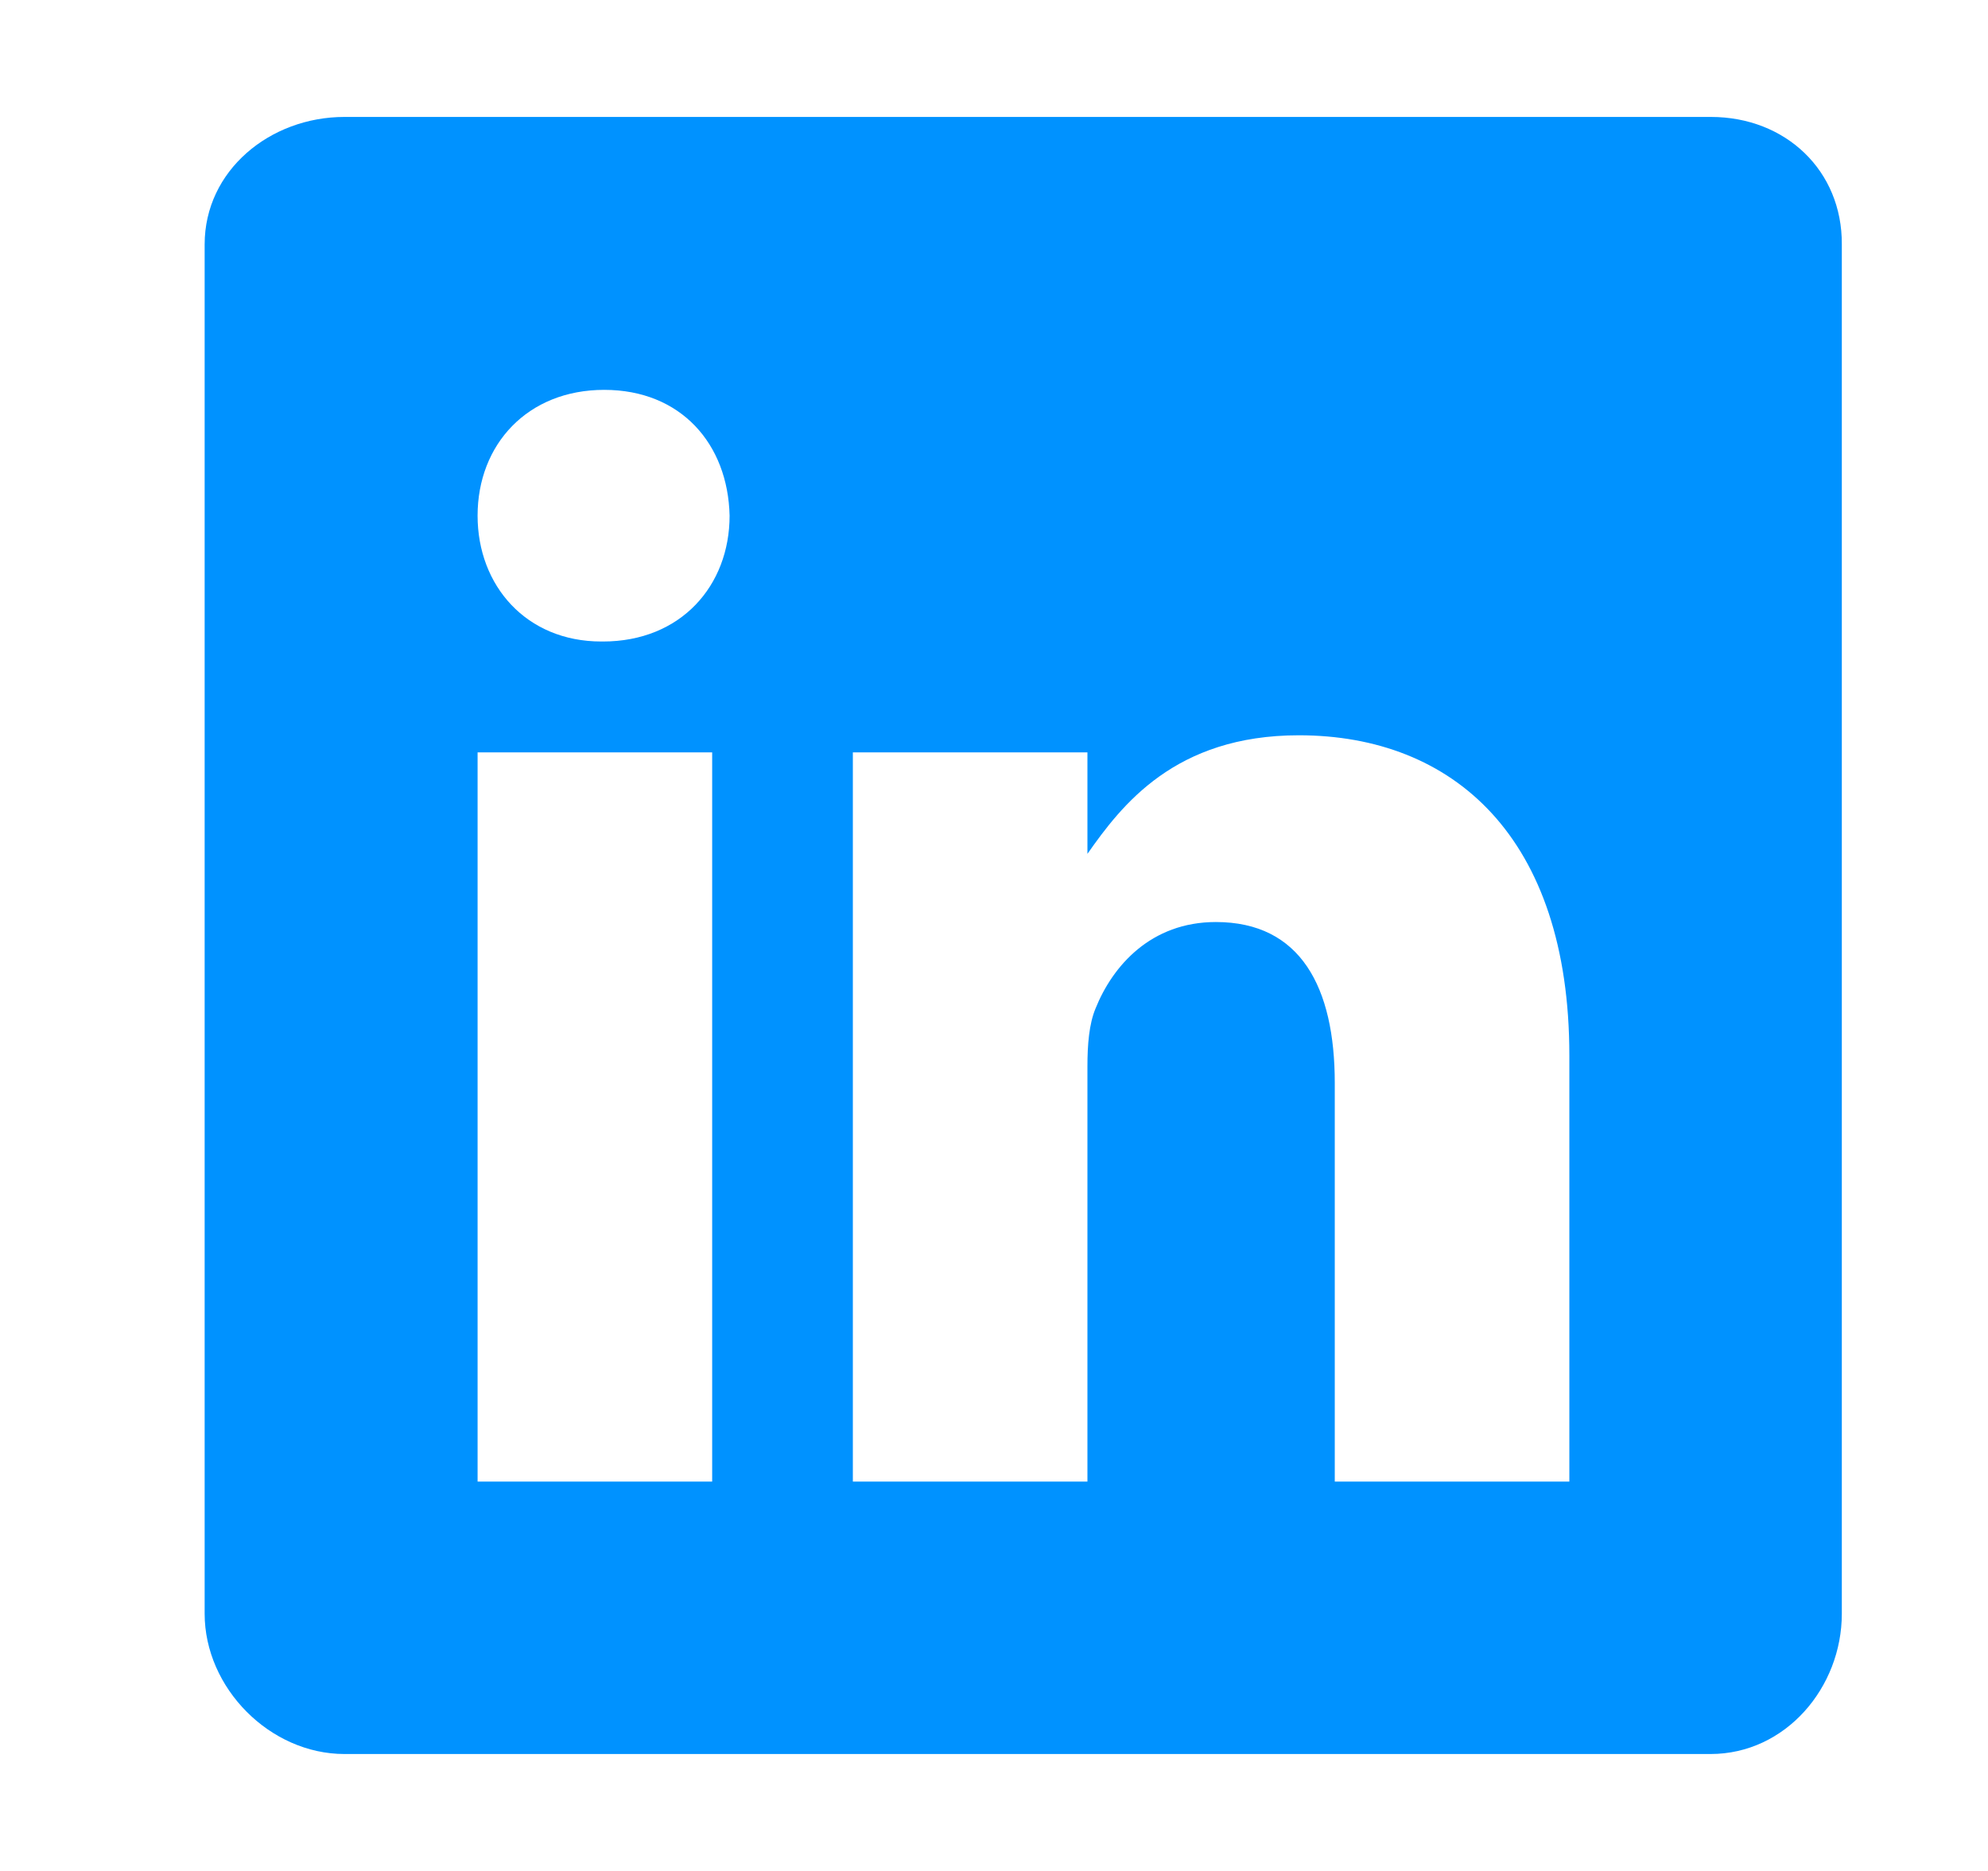<svg width="17" height="16" viewBox="0 0 17 16" fill="none" xmlns="http://www.w3.org/2000/svg">
<g id="logo-linkedin">
<path id="Vector" d="M14.63 1H2.946C2.308 1 1.75 1.459 1.75 2.09V13.8C1.75 14.435 2.308 15 2.946 15H14.627C15.269 15 15.75 14.431 15.75 13.8V2.09C15.754 1.459 15.269 1 14.63 1ZM6.09 12.67H4.084V6.434H6.09V12.67ZM5.156 5.486H5.142C4.5 5.486 4.084 5.008 4.084 4.41C4.084 3.801 4.511 3.334 5.167 3.334C5.823 3.334 6.225 3.797 6.239 4.41C6.239 5.008 5.823 5.486 5.156 5.486ZM13.42 12.67H11.414V9.26C11.414 8.443 11.122 7.885 10.397 7.885C9.842 7.885 9.514 8.26 9.368 8.625C9.313 8.757 9.299 8.935 9.299 9.118V12.67H7.293V6.434H9.299V7.302C9.591 6.886 10.047 6.288 11.107 6.288C12.424 6.288 13.42 7.156 13.42 9.027L13.42 12.67Z" fill="#0092FF"/>
</g>
</svg>
